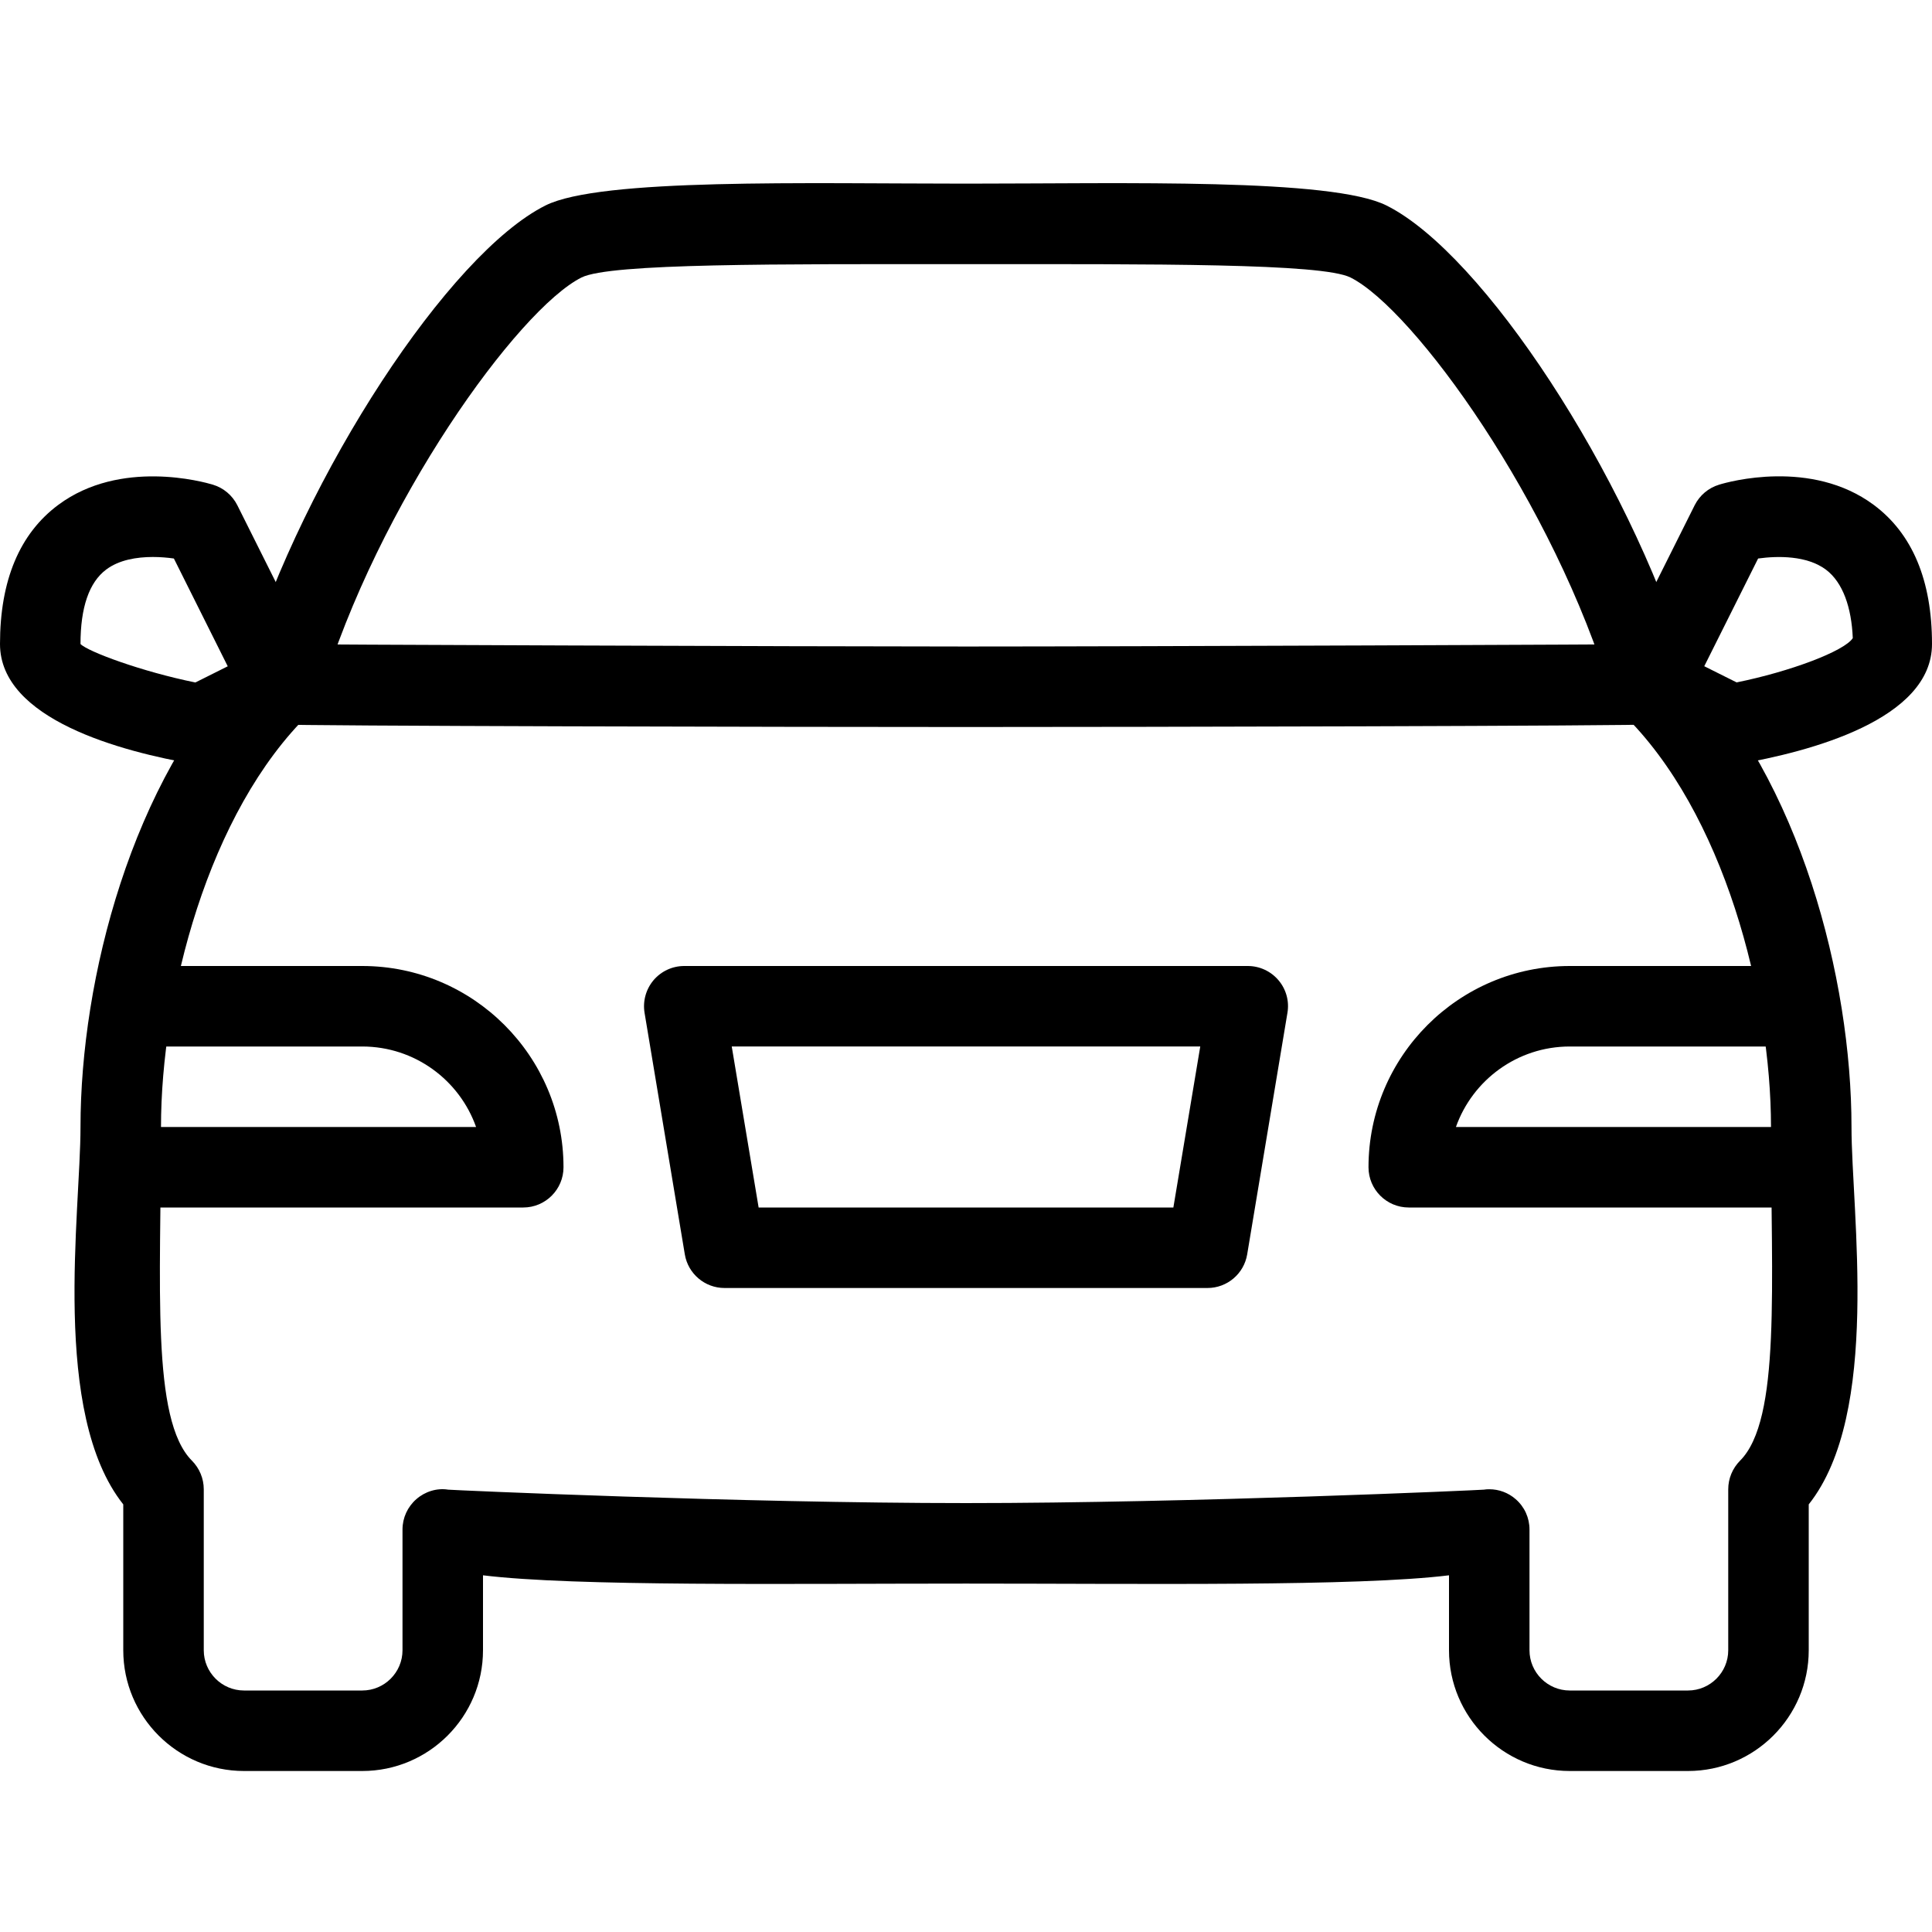 <?xml version="1.0" standalone="no"?>
<!-- Generator: Adobe Fireworks 10, Export SVG Extension by Aaron Beall (http://fireworks.abeall.com) . Version: 0.6.1  -->
<!DOCTYPE svg PUBLIC "-//W3C//DTD SVG 1.1//EN" "http://www.w3.org/Graphics/SVG/1.1/DTD/svg11.dtd">
<svg id="Untitled-Page%201" viewBox="0 0 512 512" style="background-color:#ffffff00" version="1.1"
	xmlns="http://www.w3.org/2000/svg" xmlns:xlink="http://www.w3.org/1999/xlink" xml:space="preserve"
	x="0px" y="0px" width="512px" height="512px"
>
	<path d="M 96 256 L 42.667 256 C 36.779 256 32 260.779 32 266.667 C 32 272.555 36.779 277.334 42.667 277.334 L 96 277.334 C 109.909 277.334 121.771 286.251 126.165 298.667 L 32 298.667 C 26.112 298.667 21.333 303.446 21.333 309.334 C 21.333 315.222 26.112 320 32 320 L 138.667 320 C 144.555 320 149.334 315.221 149.334 309.333 C 149.333 279.936 125.419 256 96 256 L 96 256 Z" fill="#000000"/>
	<path d="M 310.955 320 L 201.045 320 L 193.92 277.333 L 318.08 277.333 L 310.955 320 L 310.955 320 ZM 338.816 259.776 C 336.768 257.365 333.803 256 330.667 256 L 181.333 256 C 178.197 256 175.232 257.365 173.184 259.776 C 171.179 262.165 170.304 265.323 170.816 268.416 L 181.483 332.416 C 182.336 337.557 186.795 341.333 192 341.333 L 320 341.333 C 325.205 341.333 329.664 337.557 330.517 332.416 L 341.184 268.416 C 341.717 265.323 340.843 262.165 338.816 259.776 L 338.816 259.776 Z" fill="#000000"/>
	<path d="M 51.776 180.864 C 37.653 178.005 23.275 172.693 21.333 170.667 C 21.333 160.96 23.616 154.347 28.117 150.955 C 31.53 148.374 36.224 147.606 40.512 147.606 C 42.517 147.606 44.437 147.777 46.08 148.011 L 60.352 176.576 L 51.776 180.864 L 51.776 180.864 ZM 84.224 176.555 L 62.891 133.888 C 61.568 131.264 59.243 129.301 56.427 128.448 C 53.974 127.701 31.936 121.557 15.467 133.781 C 5.205 141.397 0 153.813 0 170.667 C 0 190.678 32.299 199.211 51.52 202.518 C 52.117 202.625 52.736 202.667 53.333 202.667 C 54.976 202.667 56.618 202.283 58.112 201.536 L 79.445 190.869 C 84.715 188.245 86.827 181.824 84.224 176.555 L 84.224 176.555 Z" fill="#000000"/>
	<path d="M 461.115 387.115 C 459.131 389.12 458 391.851 458 394.667 L 458 437.334 C 458 443.222 453.2 448.001 447.333 448.001 L 416 448.001 C 410.133 448.001 405.333 443.222 405.333 437.334 L 405.333 405.334 C 405.333 402.241 404.01 399.318 401.664 397.291 C 399.723 395.584 397.227 394.667 394.667 394.667 C 394.198 394.667 393.686 394.688 393.216 394.774 C 392.448 394.881 315.883 398.334 256 398.334 C 196.117 398.334 119.552 394.881 118.784 394.774 C 115.755 394.283 112.619 395.286 110.336 397.291 C 108.011 399.318 106.667 402.24 106.667 405.334 L 106.667 437.334 C 106.667 443.222 101.867 448.001 96 448.001 L 64.667 448.001 C 58.8 448 54 443.221 54 437.333 L 54 394.666 C 54 391.85 52.869 389.119 50.885 387.114 C 39.984 376.234 42.666 340.671 42.666 298.666 C 42.666 264.234 54.997 215.231 82.09 188.991 C 83.413 187.711 84.394 186.132 84.906 184.383 C 100.138 133.247 137.386 81.898 154.111 73.535 C 161.707 69.739 206.208 70 256 70 C 305.792 70 350.293 69.739 357.888 73.536 C 374.613 81.899 411.861 133.269 427.093 184.384 C 427.626 186.133 428.586 187.712 429.909 188.992 C 457.002 215.232 469.333 264.235 469.333 298.667 C 469.333 340.672 472.016 376.235 461.115 387.115 L 461.115 387.115 ZM 446.763 175.68 C 431.126 125.632 393.088 67.285 367.446 54.464 C 352.875 47.168 298.24 48.667 256 48.667 C 213.76 48.667 159.125 47.168 144.576 54.443 C 118.933 67.264 80.875 125.611 65.259 175.659 C 34.944 206.699 21.334 259.435 21.334 298.667 C 21.334 321.28 13.489 374.528 32.667 398.678 L 32.667 437.334 C 32.667 454.977 47.024 469.334 64.667 469.334 L 96 469.334 C 113.643 469.334 128 454.977 128 437.334 L 128 417.473 C 152.299 420.46 208.427 419.668 256 419.668 C 303.573 419.668 359.701 420.46 384 417.473 L 384 437.334 C 384 454.977 398.357 469.334 416 469.334 L 447.333 469.334 C 464.976 469.334 479.333 454.977 479.333 437.334 L 479.333 398.678 C 498.512 374.529 490.666 321.281 490.666 298.667 C 490.667 259.435 477.056 206.699 446.763 175.68 L 446.763 175.68 Z" fill="#000000"/>
	<path d="M 447.957 180.48 C 447.509 174.613 442.346 170.368 436.501 170.688 C 435.136 170.795 300.394 171.333 256 171.333 C 211.606 171.333 76.864 170.795 75.499 170.709 C 69.824 170.346 64.491 174.613 64.043 180.501 C 63.552 186.368 67.968 191.509 73.835 191.978 C 79.403 192.405 210.774 192.666 256 192.666 C 301.226 192.666 432.597 192.405 438.165 191.957 C 444.032 191.488 448.427 186.347 447.957 180.48 L 447.957 180.48 Z" fill="#000000"/>
	<path d="M 480 298.667 L 385.835 298.667 C 390.23 286.251 402.091 277.334 416 277.334 L 469.333 277.334 C 475.221 277.334 480 272.555 480 266.667 C 480 260.779 475.221 256 469.333 256 L 416 256 C 386.581 256 362.667 279.936 362.667 309.333 C 362.667 315.221 367.446 320 373.334 320 L 480 320 C 485.888 320 490.667 315.221 490.667 309.333 C 490.667 303.445 485.888 298.667 480 298.667 L 480 298.667 Z" fill="#000000"/>
	<path d="M 460.224 180.843 L 451.648 176.555 L 465.92 148.011 C 471.147 147.286 478.848 147.2 483.883 150.955 C 488.384 154.347 490.667 160.96 491.008 169.11 C 488.747 172.587 474.347 177.984 460.224 180.843 L 460.224 180.843 ZM 496.533 133.781 C 480.021 121.536 458.005 127.68 455.573 128.448 C 452.757 129.301 450.432 131.264 449.109 133.888 L 427.776 176.555 C 425.152 181.824 427.285 188.224 432.555 190.87 L 453.888 201.537 C 455.381 202.284 457.024 202.668 458.667 202.668 C 459.264 202.668 459.883 202.625 460.48 202.519 C 479.701 199.212 512 190.679 512 170.668 C 512 153.813 506.795 141.397 496.533 133.781 L 496.533 133.781 Z" fill="#000000"/>
</svg>